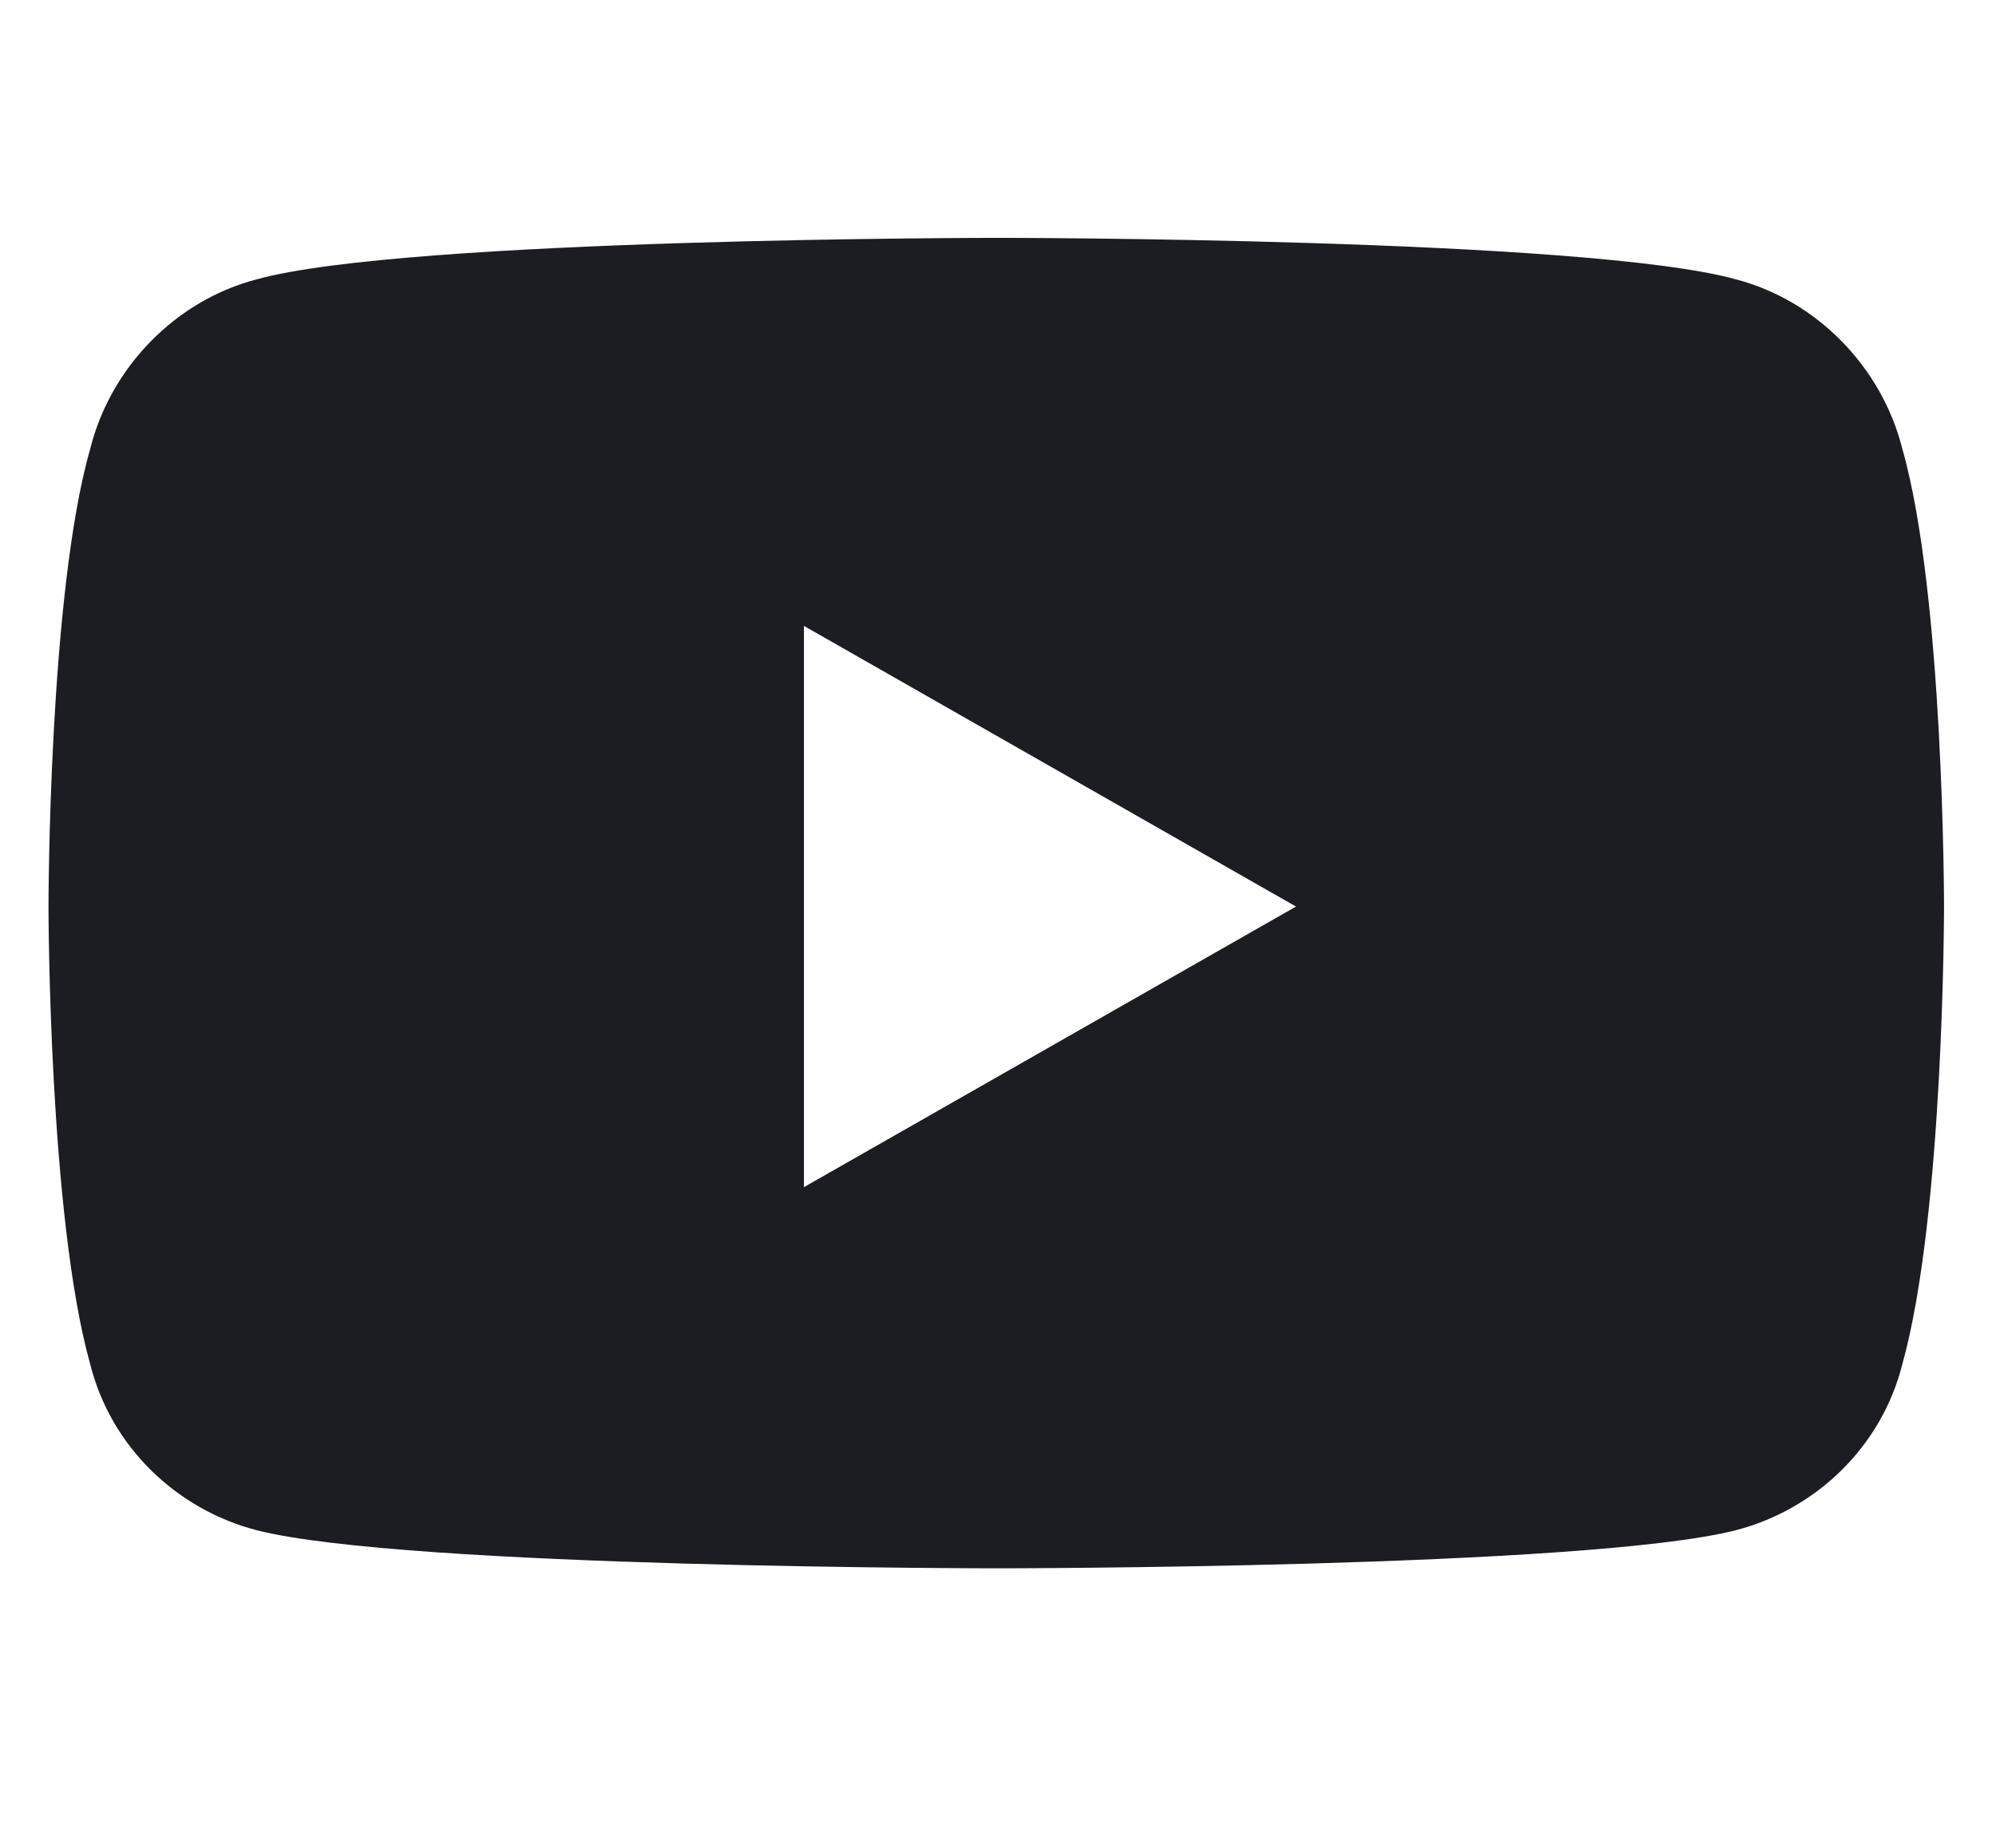 <svg width="27" height="25" viewBox="0 0 27 25" fill="none" xmlns="http://www.w3.org/2000/svg">
<path d="M25.734 6.077C26.297 8.046 26.297 12.265 26.297 12.265C26.297 12.265 26.297 16.436 25.734 18.452C25.453 19.577 24.562 20.421 23.484 20.702C21.469 21.218 13.5 21.218 13.5 21.218C13.5 21.218 5.484 21.218 3.469 20.702C2.391 20.421 1.5 19.577 1.219 18.452C0.656 16.436 0.656 12.265 0.656 12.265C0.656 12.265 0.656 8.046 1.219 6.077C1.5 4.952 2.391 4.062 3.469 3.78C5.484 3.218 13.5 3.218 13.5 3.218C13.5 3.218 21.469 3.218 23.484 3.78C24.562 4.062 25.453 4.952 25.734 6.077ZM10.875 16.061L17.531 12.265L10.875 8.468V16.061Z" fill="#1C1D23"/>
</svg>
